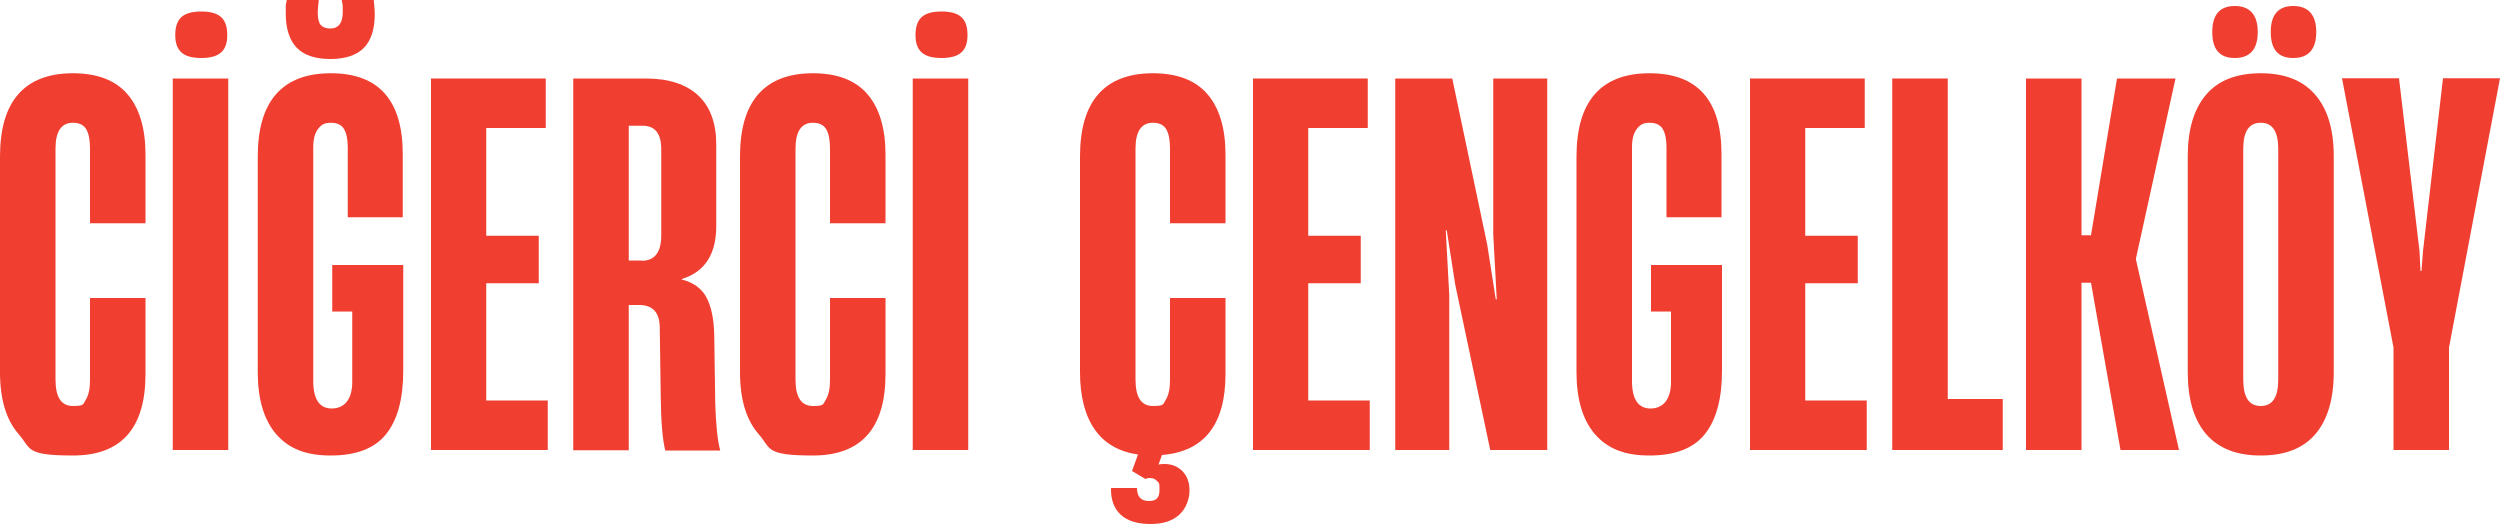 <?xml version="1.0" encoding="UTF-8"?>
<svg xmlns="http://www.w3.org/2000/svg" version="1.1" viewBox="0 0 1000 209.6">
  <defs>
    <style>
      .cls-1 {
        fill: #f03e30;
      }
    </style>
  </defs>
  <g>
    <g id="_x30__1">
      <g>
        <path class="cls-1" d="M7.5,173.7c-5-5.7-7.5-13.9-7.5-24.9V62.7c0-11.1,2.4-19.4,7.3-25,4.9-5.6,12.2-8.4,21.9-8.4s17,2.8,21.8,8.4c4.8,5.6,7.2,13.7,7.2,24.2v27.4h-22.2v-29.8c0-3.5-.5-6.1-1.5-7.8-1-1.7-2.8-2.6-5.3-2.6-4.7,0-7,3.5-7,10.4v92.3c0,7.1,2.3,10.6,7,10.6s4-.8,5.1-2.5c1.1-1.7,1.7-4.3,1.7-7.9v-32.8h22.2v30.4c0,21.7-9.7,32.6-29,32.6s-16.7-2.8-21.7-8.5Z"></path>
        <path class="cls-1" d="M91.3,180h-22.2V31.4h22.2v148.6ZM72.6,21c-1.7-1.5-2.5-3.8-2.5-7s.8-5.7,2.5-7.2c1.7-1.5,4.3-2.2,7.9-2.2s6.2.7,7.9,2.2c1.7,1.5,2.5,3.9,2.5,7.2s-.8,5.5-2.5,7c-1.7,1.5-4.3,2.2-7.9,2.2s-6.2-.7-7.9-2.2Z"></path>
        <path class="cls-1" d="M110.5,173.7c-4.9-5.7-7.4-13.9-7.4-24.9V62.7c0-11.1,2.4-19.4,7.3-25,4.9-5.6,12.2-8.4,21.9-8.4,19.2,0,28.8,10.8,28.8,32.4v25.2h-22v-28c0-3.2-.5-5.6-1.5-7.3-1-1.7-2.8-2.5-5.3-2.5s-3.8.8-5.1,2.5c-1.3,1.7-1.9,4.1-1.9,7.3v93.5c0,7.3,2.5,11,7.4,11s8.2-3.5,8.2-10.6v-28.2h-8v-18.6h28.4v42.2c0,11.3-2.3,19.8-6.9,25.5-4.6,5.7-12,8.5-22.1,8.5s-16.8-2.8-21.8-8.5ZM118.7,19.1c-2.9-3-4.4-7.6-4.4-13.7s.1-2.7.4-5.4h12.8c-.3,2.7-.4,4.3-.4,5,0,2.4.4,4.1,1.2,5,.8.9,2.1,1.4,3.8,1.4,3.3,0,5-2.2,5-6.6s-.1-2.4-.4-4.8h12.8c.3,2.7.4,4.5.4,5.6,0,6.1-1.5,10.7-4.4,13.6s-7.4,4.4-13.4,4.4-10.5-1.5-13.4-4.5Z"></path>
        <path class="cls-1" d="M219.1,180h-46.7V31.4h45.9v19.8h-23.8v43.1h21v19h-21v46.9h24.6v19.8Z"></path>
        <path class="cls-1" d="M229.3,180V31.4h29c9.2,0,16.2,2.3,21,6.8,4.8,4.5,7.2,11.1,7.2,19.6v32.6c0,11.3-4.6,18.4-13.8,21.2v.2c4.7,1.2,8,3.6,9.9,7.2,1.9,3.6,3,8.7,3.1,15.2l.4,27.4c.3,8.5.9,14.7,2,18.6h-22c-1.1-4.5-1.7-11.6-1.8-21.2l-.4-28.2c-.1-5.9-2.9-8.8-8.2-8.8h-4.2v58.1h-22.2ZM256.7,104.3c5.2,0,7.8-3.4,7.8-10.2v-34.4c0-6.3-2.5-9.4-7.4-9.4h-5.6v53.9h5.2Z"></path>
        <path class="cls-1" d="M303.5,173.7c-5-5.7-7.5-13.9-7.5-24.9V62.7c0-11.1,2.4-19.4,7.3-25,4.9-5.6,12.2-8.4,21.9-8.4s17,2.8,21.8,8.4c4.8,5.6,7.2,13.7,7.2,24.2v27.4h-22.2v-29.8c0-3.5-.5-6.1-1.5-7.8-1-1.7-2.8-2.6-5.3-2.6-4.7,0-7,3.5-7,10.4v92.3c0,7.1,2.3,10.6,7,10.6s4-.8,5.1-2.5c1.1-1.7,1.7-4.3,1.7-7.9v-32.8h22.2v30.4c0,21.7-9.7,32.6-29,32.6s-16.7-2.8-21.7-8.5Z"></path>
        <path class="cls-1" d="M387.3,180h-22.2V31.4h22.2v148.6ZM368.7,21c-1.7-1.5-2.5-3.8-2.5-7s.8-5.7,2.5-7.2c1.7-1.5,4.3-2.2,7.9-2.2s6.2.7,7.9,2.2c1.7,1.5,2.5,3.9,2.5,7.2s-.8,5.5-2.5,7c-1.7,1.5-4.3,2.2-7.9,2.2s-6.2-.7-7.9-2.2Z"></path>
        <path class="cls-1" d="M490.2,89.3h-22.2v-29.8c0-3.5-.5-6.1-1.5-7.8-1-1.7-2.8-2.6-5.3-2.6-4.7,0-7,3.5-7,10.4v92.3c0,7.1,2.3,10.6,7,10.6s4-.8,5.1-2.5c1.1-1.7,1.7-4.3,1.7-7.9v-32.8h22.2v30.4c0,20.2-8.5,31-25.4,32.4l-1.4,3.8c.5-.1,1.3-.2,2.4-.2,2.8,0,5.2.9,7.1,2.8,1.9,1.9,2.9,4.5,2.9,7.8s-1.3,7.1-4,9.6c-2.7,2.5-6.5,3.8-11.6,3.8s-9.2-1.2-11.9-3.7c-2.7-2.5-4-6-3.9-10.7h10.4c0,3.5,1.6,5.2,4.8,5.2s4.2-1.5,4.2-4.6-.3-2.6-1-3.4c-.7-.8-1.6-1.2-2.8-1.2s-1,.1-1.8.4l-5.4-3.2,2.4-6.6c-7.6-1.1-13.4-4.4-17.3-10-3.9-5.6-5.9-13.2-5.9-23V62.7c0-11.1,2.4-19.4,7.3-25,4.9-5.6,12.2-8.4,21.9-8.4s17,2.8,21.8,8.4c4.8,5.6,7.2,13.7,7.2,24.2v27.4Z"></path>
        <path class="cls-1" d="M547.9,180h-46.7V31.4h45.9v19.8h-23.8v43.1h21v19h-21v46.9h24.6v19.8Z"></path>
        <path class="cls-1" d="M579.7,180h-21.6V31.4h22.8l14,66.5,3.4,21.8h.4l-1.4-26V31.4h21.6v148.6h-22.8l-14-66.1-3.4-21.8h-.4l1.4,25.8v62.1Z"></path>
        <path class="cls-1" d="M638,173.7c-4.9-5.7-7.4-13.9-7.4-24.9V62.7c0-11.1,2.4-19.4,7.3-25,4.9-5.6,12.2-8.4,21.9-8.4,19.2,0,28.8,10.8,28.8,32.4v25.2h-22v-28c0-3.2-.5-5.6-1.5-7.3-1-1.7-2.8-2.5-5.3-2.5s-3.8.8-5.1,2.5c-1.3,1.7-1.9,4.1-1.9,7.3v93.5c0,7.3,2.5,11,7.4,11s8.2-3.5,8.2-10.6v-28.2h-8v-18.6h28.4v42.2c0,11.3-2.3,19.8-6.9,25.5-4.6,5.7-12,8.5-22.1,8.5s-16.8-2.8-21.8-8.5Z"></path>
        <path class="cls-1" d="M746.7,180h-46.7V31.4h45.9v19.8h-23.8v43.1h21v19h-21v46.9h24.6v19.8Z"></path>
        <path class="cls-1" d="M801,180h-44.1V31.4h22.2v128.2h22v20.4Z"></path>
        <path class="cls-1" d="M832.6,180h-22.2V31.4h22.2v62.7h3.8l10.4-62.7h23.4l-15.8,71.9v.6l17.2,76.1h-23.4l-11.8-66.9h-3.8v66.9Z"></path>
        <path class="cls-1" d="M882.5,173.7c-4.9-5.7-7.4-13.9-7.4-24.9V62.5c0-10.8,2.5-19,7.4-24.7,4.9-5.7,12.2-8.5,21.8-8.5s16.7,2.8,21.7,8.5c5,5.7,7.5,13.9,7.5,24.7v86.3c0,10.9-2.5,19.2-7.4,24.9-4.9,5.7-12.2,8.5-21.8,8.5s-16.8-2.8-21.8-8.5ZM884.9,12.8c0-6.9,3-10.4,9-10.4s9.2,3.5,9.2,10.4-3.1,10.4-9.2,10.4-9-3.5-9-10.4ZM911.3,151.8V59.5c0-6.9-2.3-10.4-7-10.4s-7,3.5-7,10.4v92.3c0,7.1,2.3,10.6,7,10.6s7-3.5,7-10.6ZM908.3,12.8c0-6.9,3-10.4,9-10.4s9.2,3.5,9.2,10.4-3.1,10.4-9.2,10.4-9-3.5-9-10.4Z"></path>
        <path class="cls-1" d="M979.6,180h-22.2v-41l-20.6-107.7h22.8l8.2,69.1.4,8h.4l.6-8,8-69.1h22.8l-20.4,107.7v41Z"></path>
      </g>
    </g>
  </g>
</svg>
